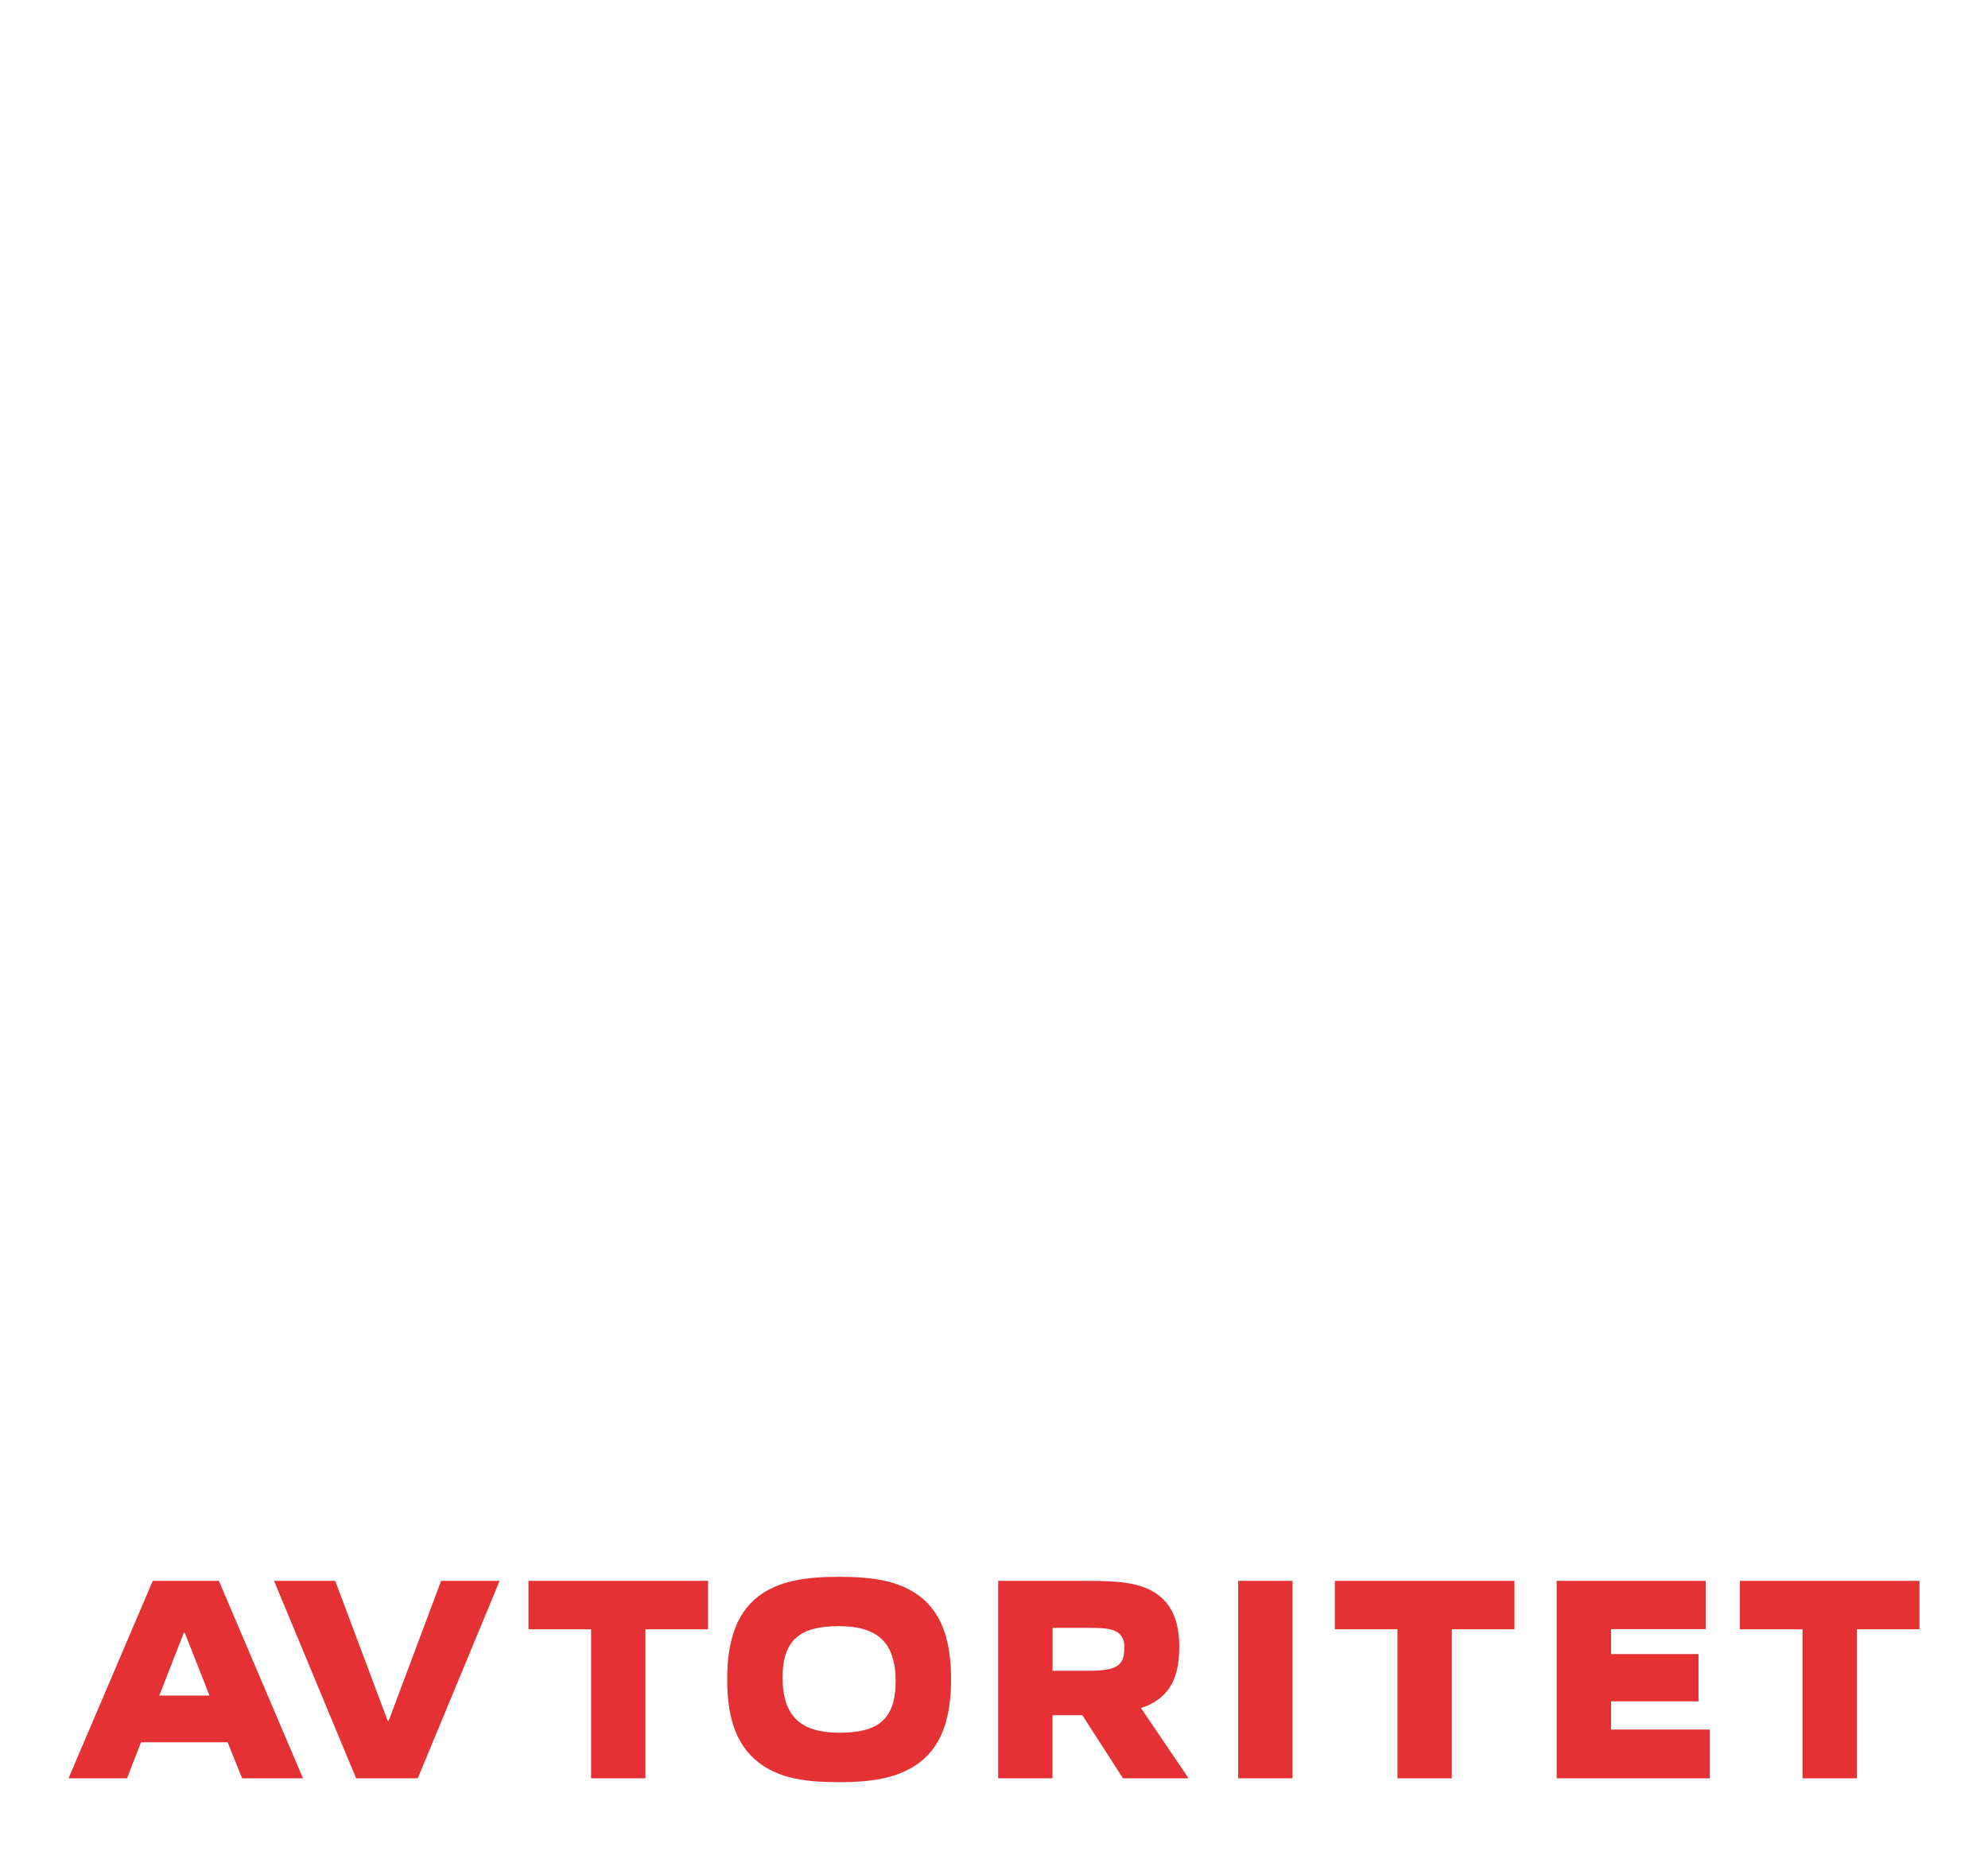 <svg width="116" height="108" viewBox="0 0 116 108" fill="none" xmlns="http://www.w3.org/2000/svg">
<g filter="url(#filter0_d_413_1155)">
<path d="M44.928 44.661H71.072L58 27.857L44.928 44.661H44.928ZM36.332 0H59.116L112 68H89.216L82.688 59.597H33.313L26.784 68H4L46.609 13.213L36.332 0L36.332 0Z" fill="white"/>
<path d="M17.678 99.775L12.771 88.256H8.914L4 99.775H7.411L8.225 97.675H13.283L14.126 99.775H17.678ZM12.216 94.95H9.292L10.725 91.282H10.781L12.228 94.95H12.216ZM24.376 99.775L29.151 88.256H25.74L22.678 96.426H22.622L19.559 88.256H15.992L20.78 99.775H24.376ZM37.659 99.775V91.081H41.314V88.256H30.837V91.081H34.492V99.775H37.659ZM55.494 93.99C55.494 91.973 55.058 90.223 53.681 89.164C52.485 88.256 50.958 88.02 48.962 88.02C46.967 88.02 45.437 88.256 44.245 89.164C42.868 90.223 42.432 91.988 42.432 94.007C42.432 96.026 42.868 97.774 44.245 98.833C45.437 99.775 46.969 100 48.962 100C50.955 100 52.488 99.746 53.681 98.833C55.058 97.774 55.494 96.026 55.494 93.99ZM52.263 94.092C52.263 96.426 51.155 97.117 48.962 97.117C46.769 97.117 45.663 96.189 45.663 93.905C45.663 91.62 46.757 90.897 48.962 90.897C51.167 90.897 52.263 91.822 52.263 94.106V94.092ZM69.353 99.775L66.573 95.673C66.923 95.57 67.259 95.406 67.569 95.186C68.412 94.561 68.809 93.636 68.809 92.105C68.809 90.76 68.458 89.835 67.742 89.21C66.797 88.373 65.379 88.256 63.495 88.256H58.245V99.775H61.412V96.093H63.154L65.527 99.775H69.353ZM65.603 92.207C65.603 93.234 65.116 93.502 63.483 93.502H61.417V90.996H63.449C64.826 90.996 65.613 91.049 65.613 92.207H65.603ZM75.417 99.775V88.256H72.249V99.775H75.417ZM84.712 99.775V91.081H88.367V88.256H77.89V91.081H81.544V99.775H84.712ZM99.767 99.775V96.933H94.007V95.285H99.106V92.528H94.007V91.069H99.528V88.256H90.835V99.775H99.767ZM108.345 99.775V91.081H112V88.256H101.523V91.081H105.178V99.775H108.345Z" fill="#E6E7E8"/>
<path d="M17.678 99.775L12.771 88.256H8.914L4 99.775H7.411L8.225 97.675H13.283L14.126 99.775H17.678ZM12.216 94.95H9.292L10.725 91.282H10.781L12.228 94.95H12.216ZM24.376 99.775L29.151 88.256H25.74L22.678 96.426H22.622L19.559 88.256H15.992L20.78 99.775H24.376ZM37.659 99.775V91.081H41.314V88.256H30.837V91.081H34.492V99.775H37.659ZM55.494 93.99C55.494 91.973 55.058 90.223 53.681 89.164C52.485 88.256 50.958 88.02 48.962 88.02C46.967 88.02 45.437 88.256 44.245 89.164C42.868 90.223 42.432 91.988 42.432 94.007C42.432 96.026 42.868 97.774 44.245 98.833C45.437 99.775 46.969 100 48.962 100C50.955 100 52.488 99.746 53.681 98.833C55.058 97.774 55.494 96.026 55.494 93.99ZM52.263 94.092C52.263 96.426 51.155 97.117 48.962 97.117C46.769 97.117 45.663 96.189 45.663 93.905C45.663 91.62 46.757 90.897 48.962 90.897C51.167 90.897 52.263 91.822 52.263 94.106V94.092ZM69.353 99.775L66.573 95.673C66.923 95.57 67.259 95.406 67.569 95.186C68.412 94.561 68.809 93.636 68.809 92.105C68.809 90.76 68.458 89.835 67.742 89.21C66.797 88.373 65.379 88.256 63.495 88.256H58.245V99.775H61.412V96.093H63.154L65.527 99.775H69.353ZM65.603 92.207C65.603 93.234 65.116 93.502 63.483 93.502H61.417V90.996H63.449C64.826 90.996 65.613 91.049 65.613 92.207H65.603ZM75.417 99.775V88.256H72.249V99.775H75.417ZM84.712 99.775V91.081H88.367V88.256H77.89V91.081H81.544V99.775H84.712ZM99.767 99.775V96.933H94.007V95.285H99.106V92.528H94.007V91.069H99.528V88.256H90.835V99.775H99.767ZM108.345 99.775V91.081H112V88.256H101.523V91.081H105.178V99.775H108.345Z" fill="#E53133"/>
</g>
<defs>
<filter id="filter0_d_413_1155" x="0" y="0" width="116" height="108" filterUnits="userSpaceOnUse" color-interpolation-filters="sRGB">
<feFlood flood-opacity="0" result="BackgroundImageFix"/>
<feColorMatrix in="SourceAlpha" type="matrix" values="0 0 0 0 0 0 0 0 0 0 0 0 0 0 0 0 0 0 127 0" result="hardAlpha"/>
<feOffset dy="4"/>
<feGaussianBlur stdDeviation="2"/>
<feComposite in2="hardAlpha" operator="out"/>
<feColorMatrix type="matrix" values="0 0 0 0 0 0 0 0 0 0 0 0 0 0 0 0 0 0 0.25 0"/>
<feBlend mode="normal" in2="BackgroundImageFix" result="effect1_dropShadow_413_1155"/>
<feBlend mode="normal" in="SourceGraphic" in2="effect1_dropShadow_413_1155" result="shape"/>
</filter>
</defs>
</svg>
